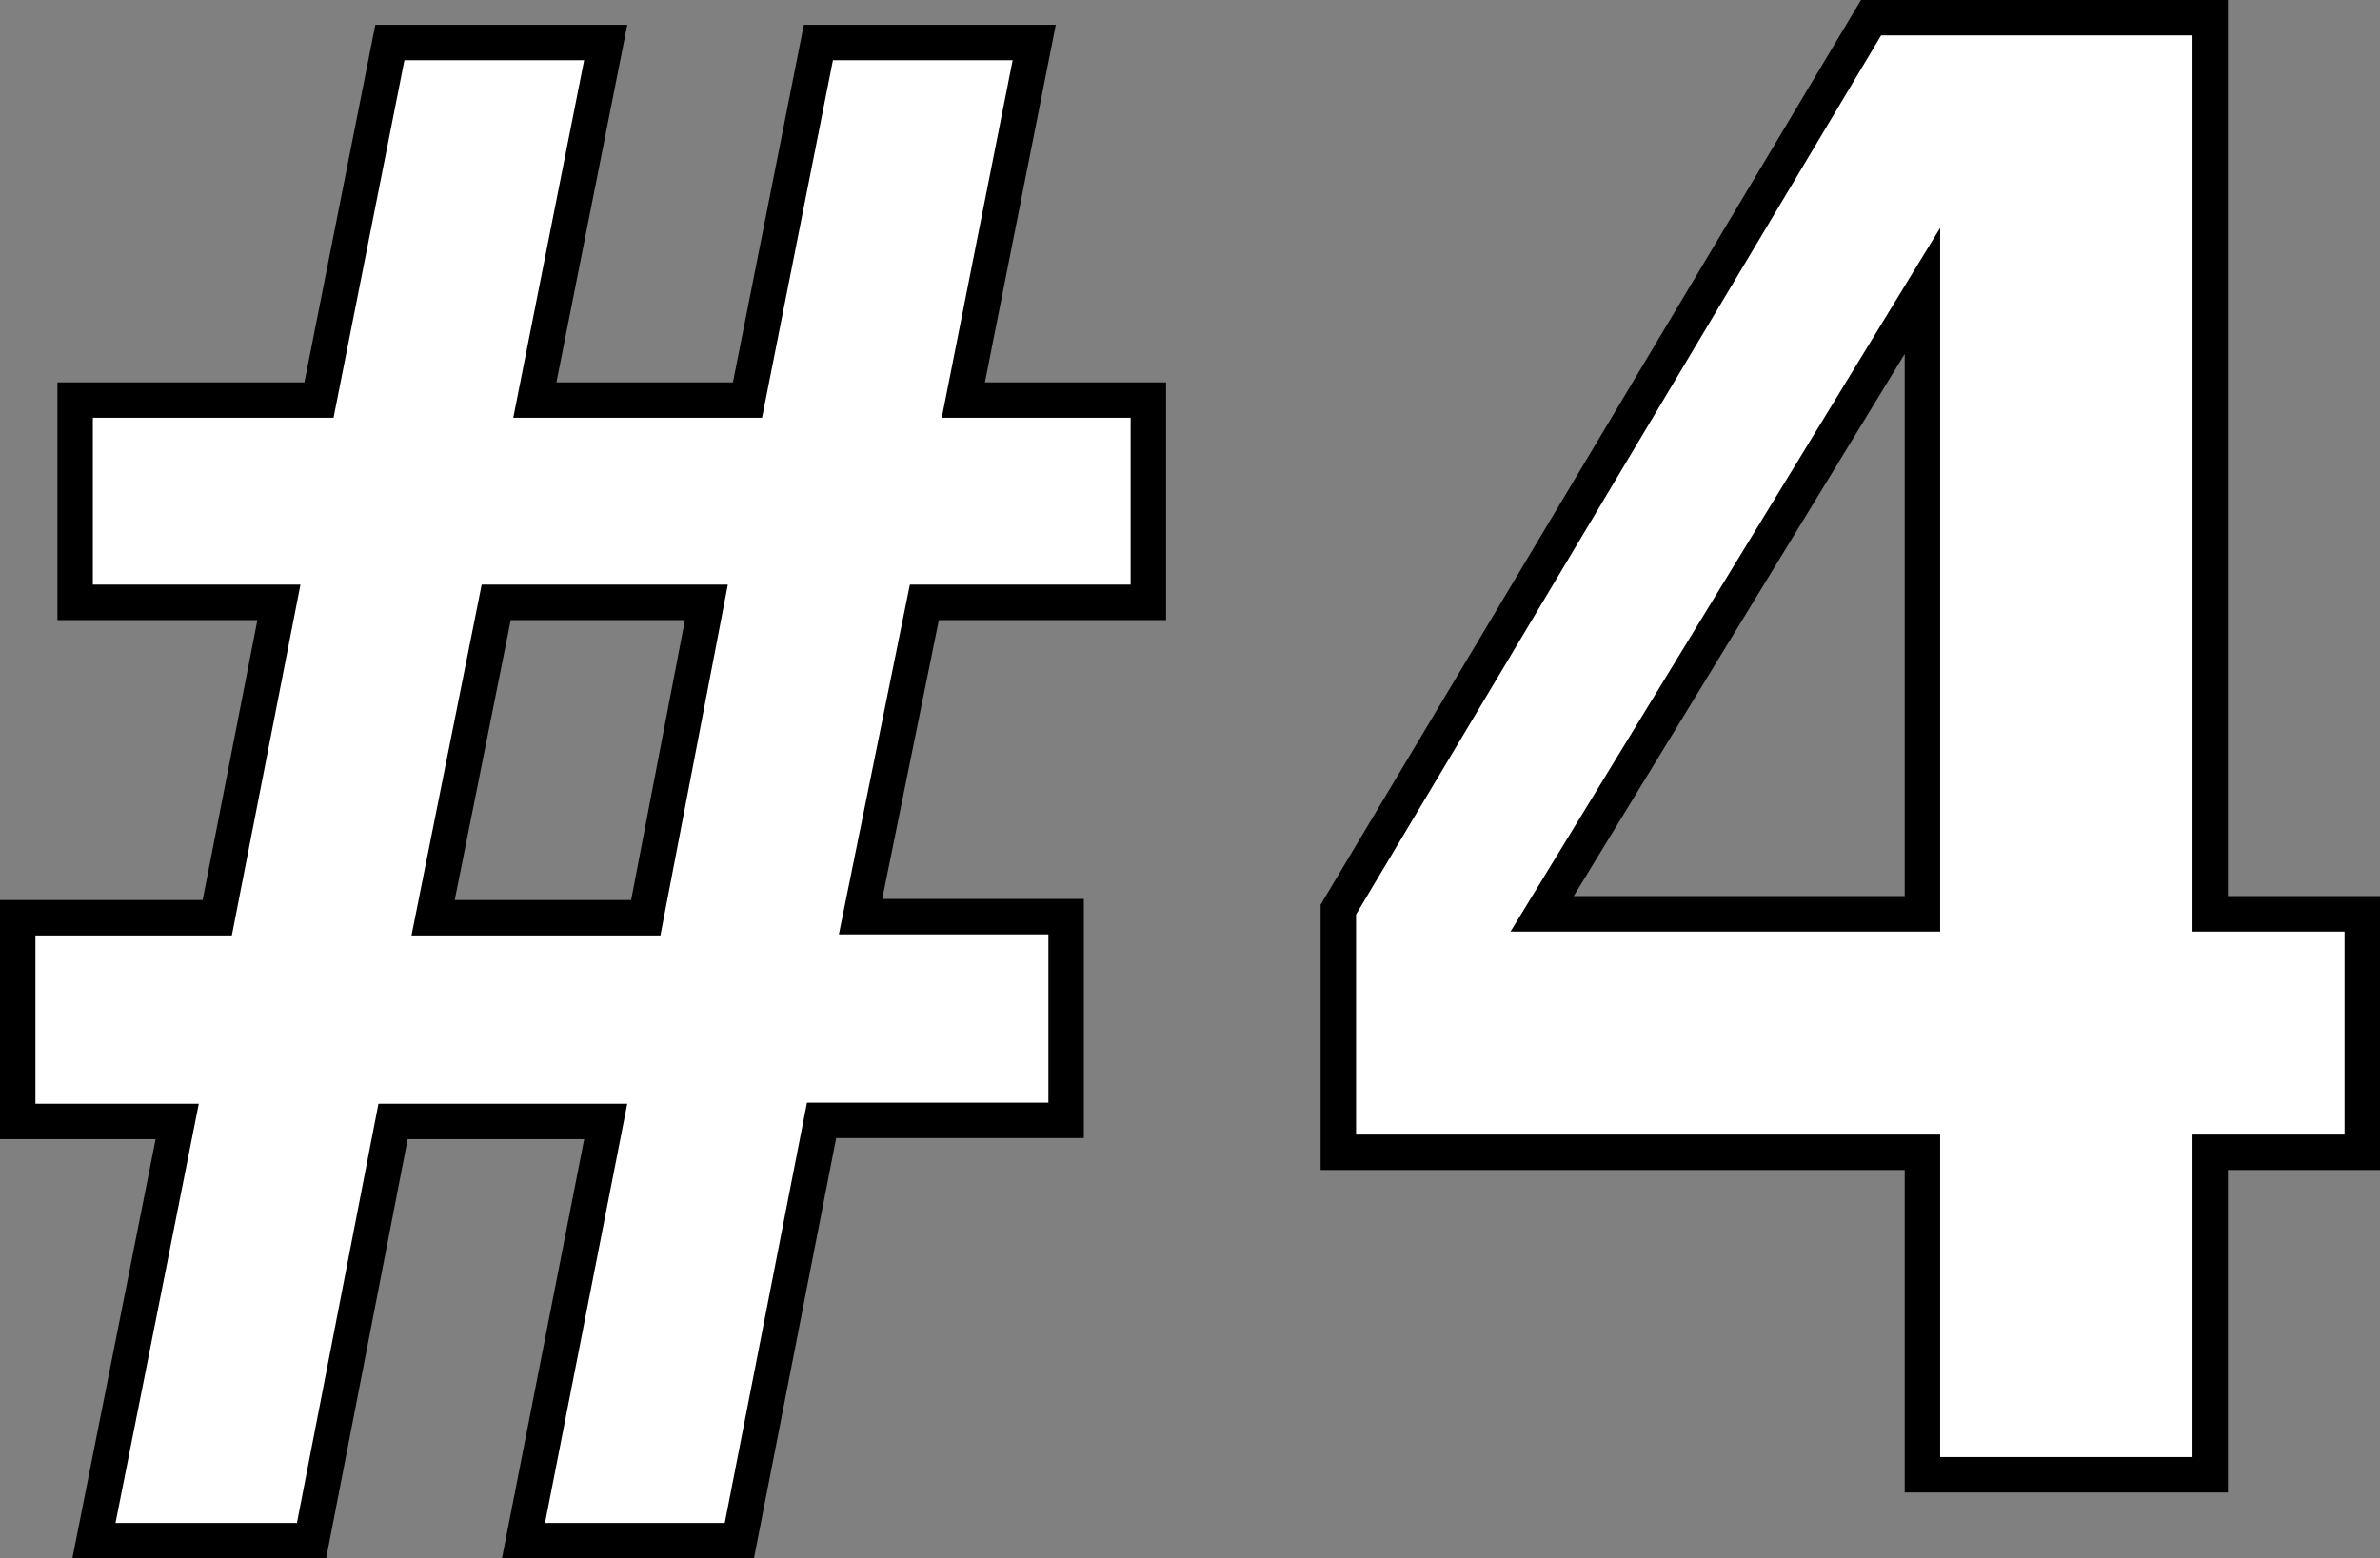 <svg xmlns="http://www.w3.org/2000/svg" viewBox="0 0 67.15 43.98"><rect x="0" y="0" width="67.15" height="43.98" fill="#808080" stroke="none"/><defs><style>.cls-1{fill:#fff;stroke:#000;stroke-miterlimit:10;}</style></defs><g id="レイヤー_2" data-name="レイヤー 2"><g id="レイヤー_3" data-name="レイヤー 3"><path class="cls-1" d="M8.79,43.48H2.65L5,31.65H.5V25.9H6.13L7.87,17H2.12V11.29H9L11,1.2h6.09l-2,10.09h6l2-10.09h6.09l-2,10.09H32.4V17H26.08l-1.8,8.87h5.8v5.75h-6.9L20.86,43.48H14.77l2.32-11.83h-6ZM12.22,25.9h6L19.93,17H14Z"/><path class="cls-1" d="M66.65,25.79v6.73H62.36v9.1H54.24v-9.1H37.76V25.67L52.79.5h9.57V25.79Zm-12.41,0V8.21L43.51,25.79Z"/></g></g></svg>